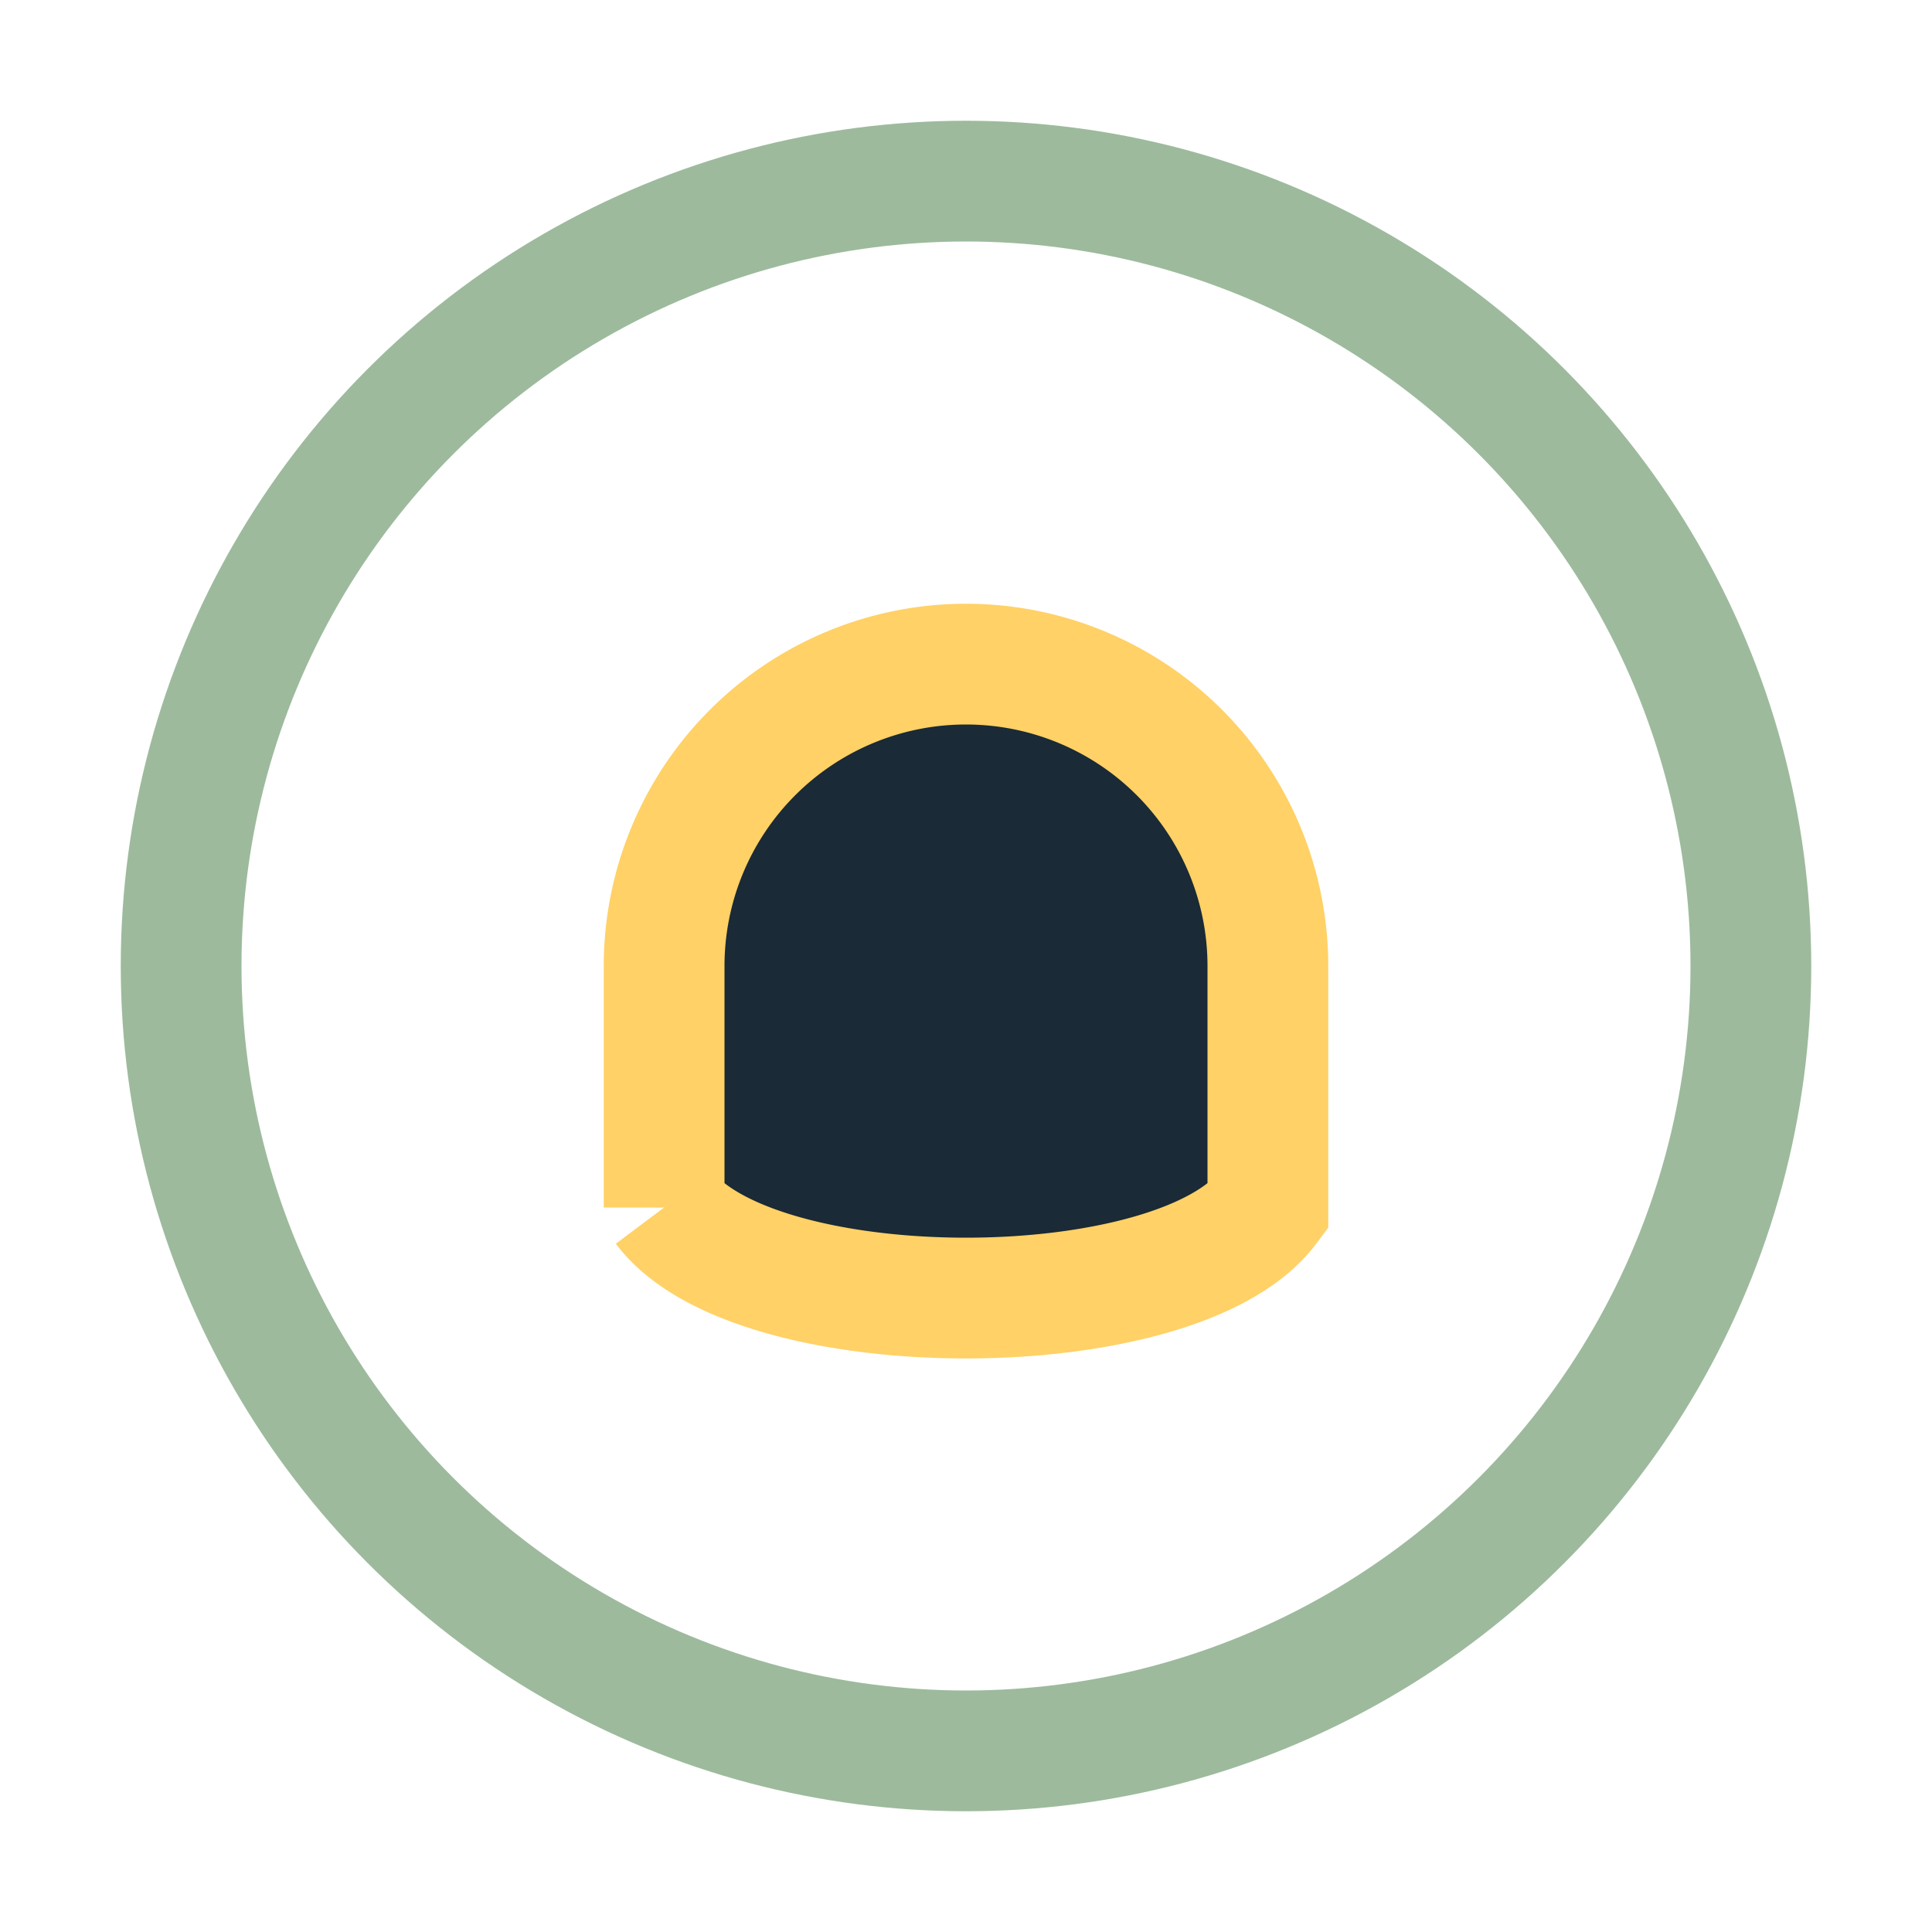<?xml version="1.0" encoding="UTF-8"?>
<svg xmlns="http://www.w3.org/2000/svg" width="32" height="32" viewBox="0 0 32 32"><circle cx="16" cy="16" r="13" fill="none" stroke="#9DBA9D" stroke-width="2"/><path d="M11 20c1.5 2 8.5 2 10 0v-4a5 5 0 10-10 0v4" stroke="#FFD166" stroke-width="2" fill="#1A2A36"/></svg>